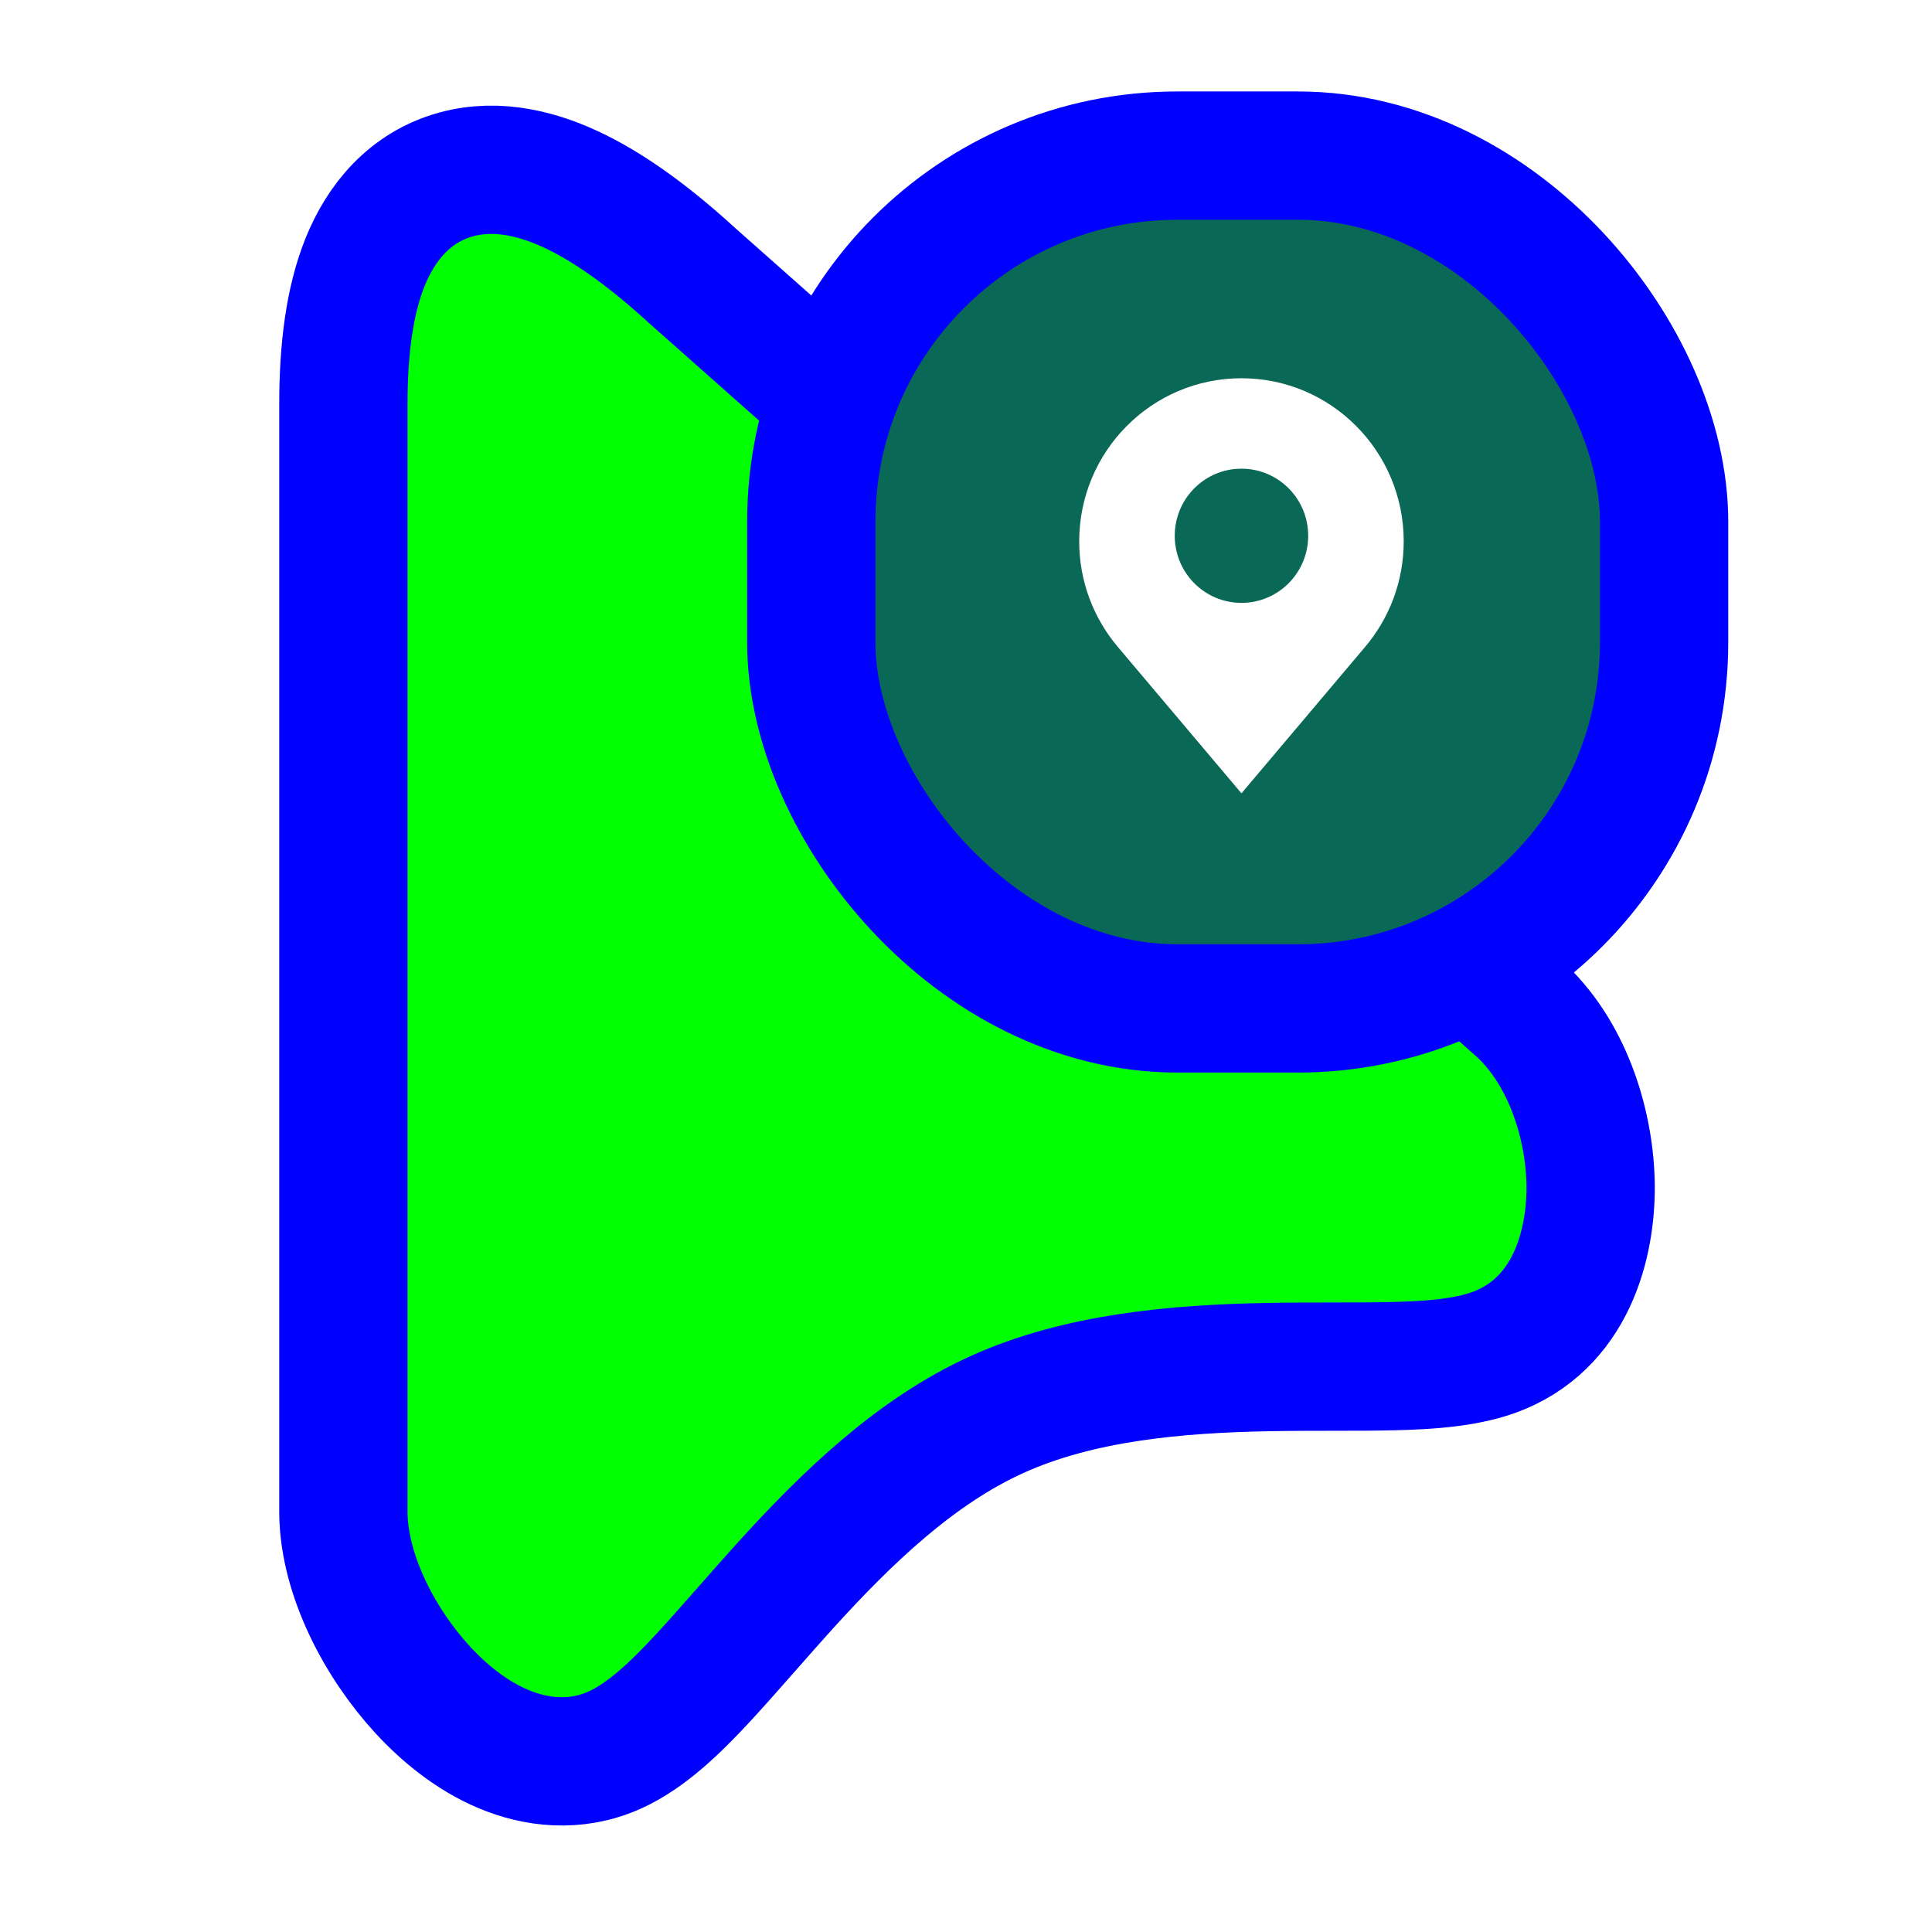<svg width="256" height="256" viewBox="0 0 256 256" fill="none" xmlns="http://www.w3.org/2000/svg">
<g clip-path="url(#clip0_60_2369)">
<path d="M201.163 133.54L201.149 133.528L201.134 133.515L91.686 36.493C86.515 31.766 81.427 27.955 76.542 25.525C71.767 23.15 66.086 21.557 60.413 23.121C54.312 24.804 50.488 29.467 48.364 34.759C46.312 39.871 45.5 46.279 45.5 53.538L45.5 200.431V200.493L45.501 200.555C45.622 208.862 50.428 217.843 55.996 223.894C58.894 227.043 62.516 229.986 66.671 231.742C70.917 233.537 76.217 234.254 81.469 231.884C85.754 229.951 89.676 226.055 92.857 222.651C94.684 220.695 96.834 218.252 99.036 215.749C100.71 213.847 102.414 211.91 104.03 210.126C112.189 201.122 121.347 192.286 132.161 187.407C143.013 182.511 155.809 181.375 167.963 181.146C170.959 181.089 173.85 181.087 176.65 181.085H176.663H176.686C179.447 181.083 182.164 181.081 184.662 181.019C189.231 180.906 194.643 180.609 198.777 178.88C208.711 174.723 210.972 163.838 210.753 156.445C210.521 148.596 207.57 139.272 201.163 133.54Z" fill="#00FF00" stroke="#0000FF" stroke-width="17"/>
<g filter="url(#filter0_d_60_2369)">
<rect x="107.5" y="15.5" width="113" height="113" rx="48.5" fill="#0A6857" stroke="#0000FF" stroke-width="17"/>
<path d="M164.5 45C152.626 45 143 54.679 143 66.618C143 71.948 144.927 76.819 148.108 80.589L164.5 100L180.892 80.588C184.073 76.819 186 71.948 186 66.617C186.001 54.679 176.374 45 164.5 45ZM164.5 74.764C159.616 74.764 155.659 70.784 155.659 65.874C155.659 60.963 159.616 56.983 164.5 56.983C169.384 56.983 173.342 60.963 173.342 65.874C173.342 70.784 169.384 74.764 164.5 74.764Z" fill="white"/>
</g>
</g>
<defs>
<filter id="filter0_d_60_2369" x="93.88" y="7" width="140.24" height="140.24" filterUnits="userSpaceOnUse" color-interpolation-filters="sRGB">
<feFlood flood-opacity="0" result="BackgroundImageFix"/>
<feColorMatrix in="SourceAlpha" type="matrix" values="0 0 0 0 0 0 0 0 0 0 0 0 0 0 0 0 0 0 127 0" result="hardAlpha"/>
<feOffset dy="5.12"/>
<feGaussianBlur stdDeviation="2.56"/>
<feColorMatrix type="matrix" values="0 0 0 0 0 0 0 0 0 0 0 0 0 0 0 0 0 0 0.5 0"/>
<feBlend mode="normal" in2="BackgroundImageFix" result="effect1_dropShadow_60_2369"/>
<feBlend mode="normal" in="SourceGraphic" in2="effect1_dropShadow_60_2369" result="shape"/>
</filter>
<clipPath id="clip0_60_2369">
<rect width="256" height="256" fill="white"/>
</clipPath>
</defs>
</svg>
